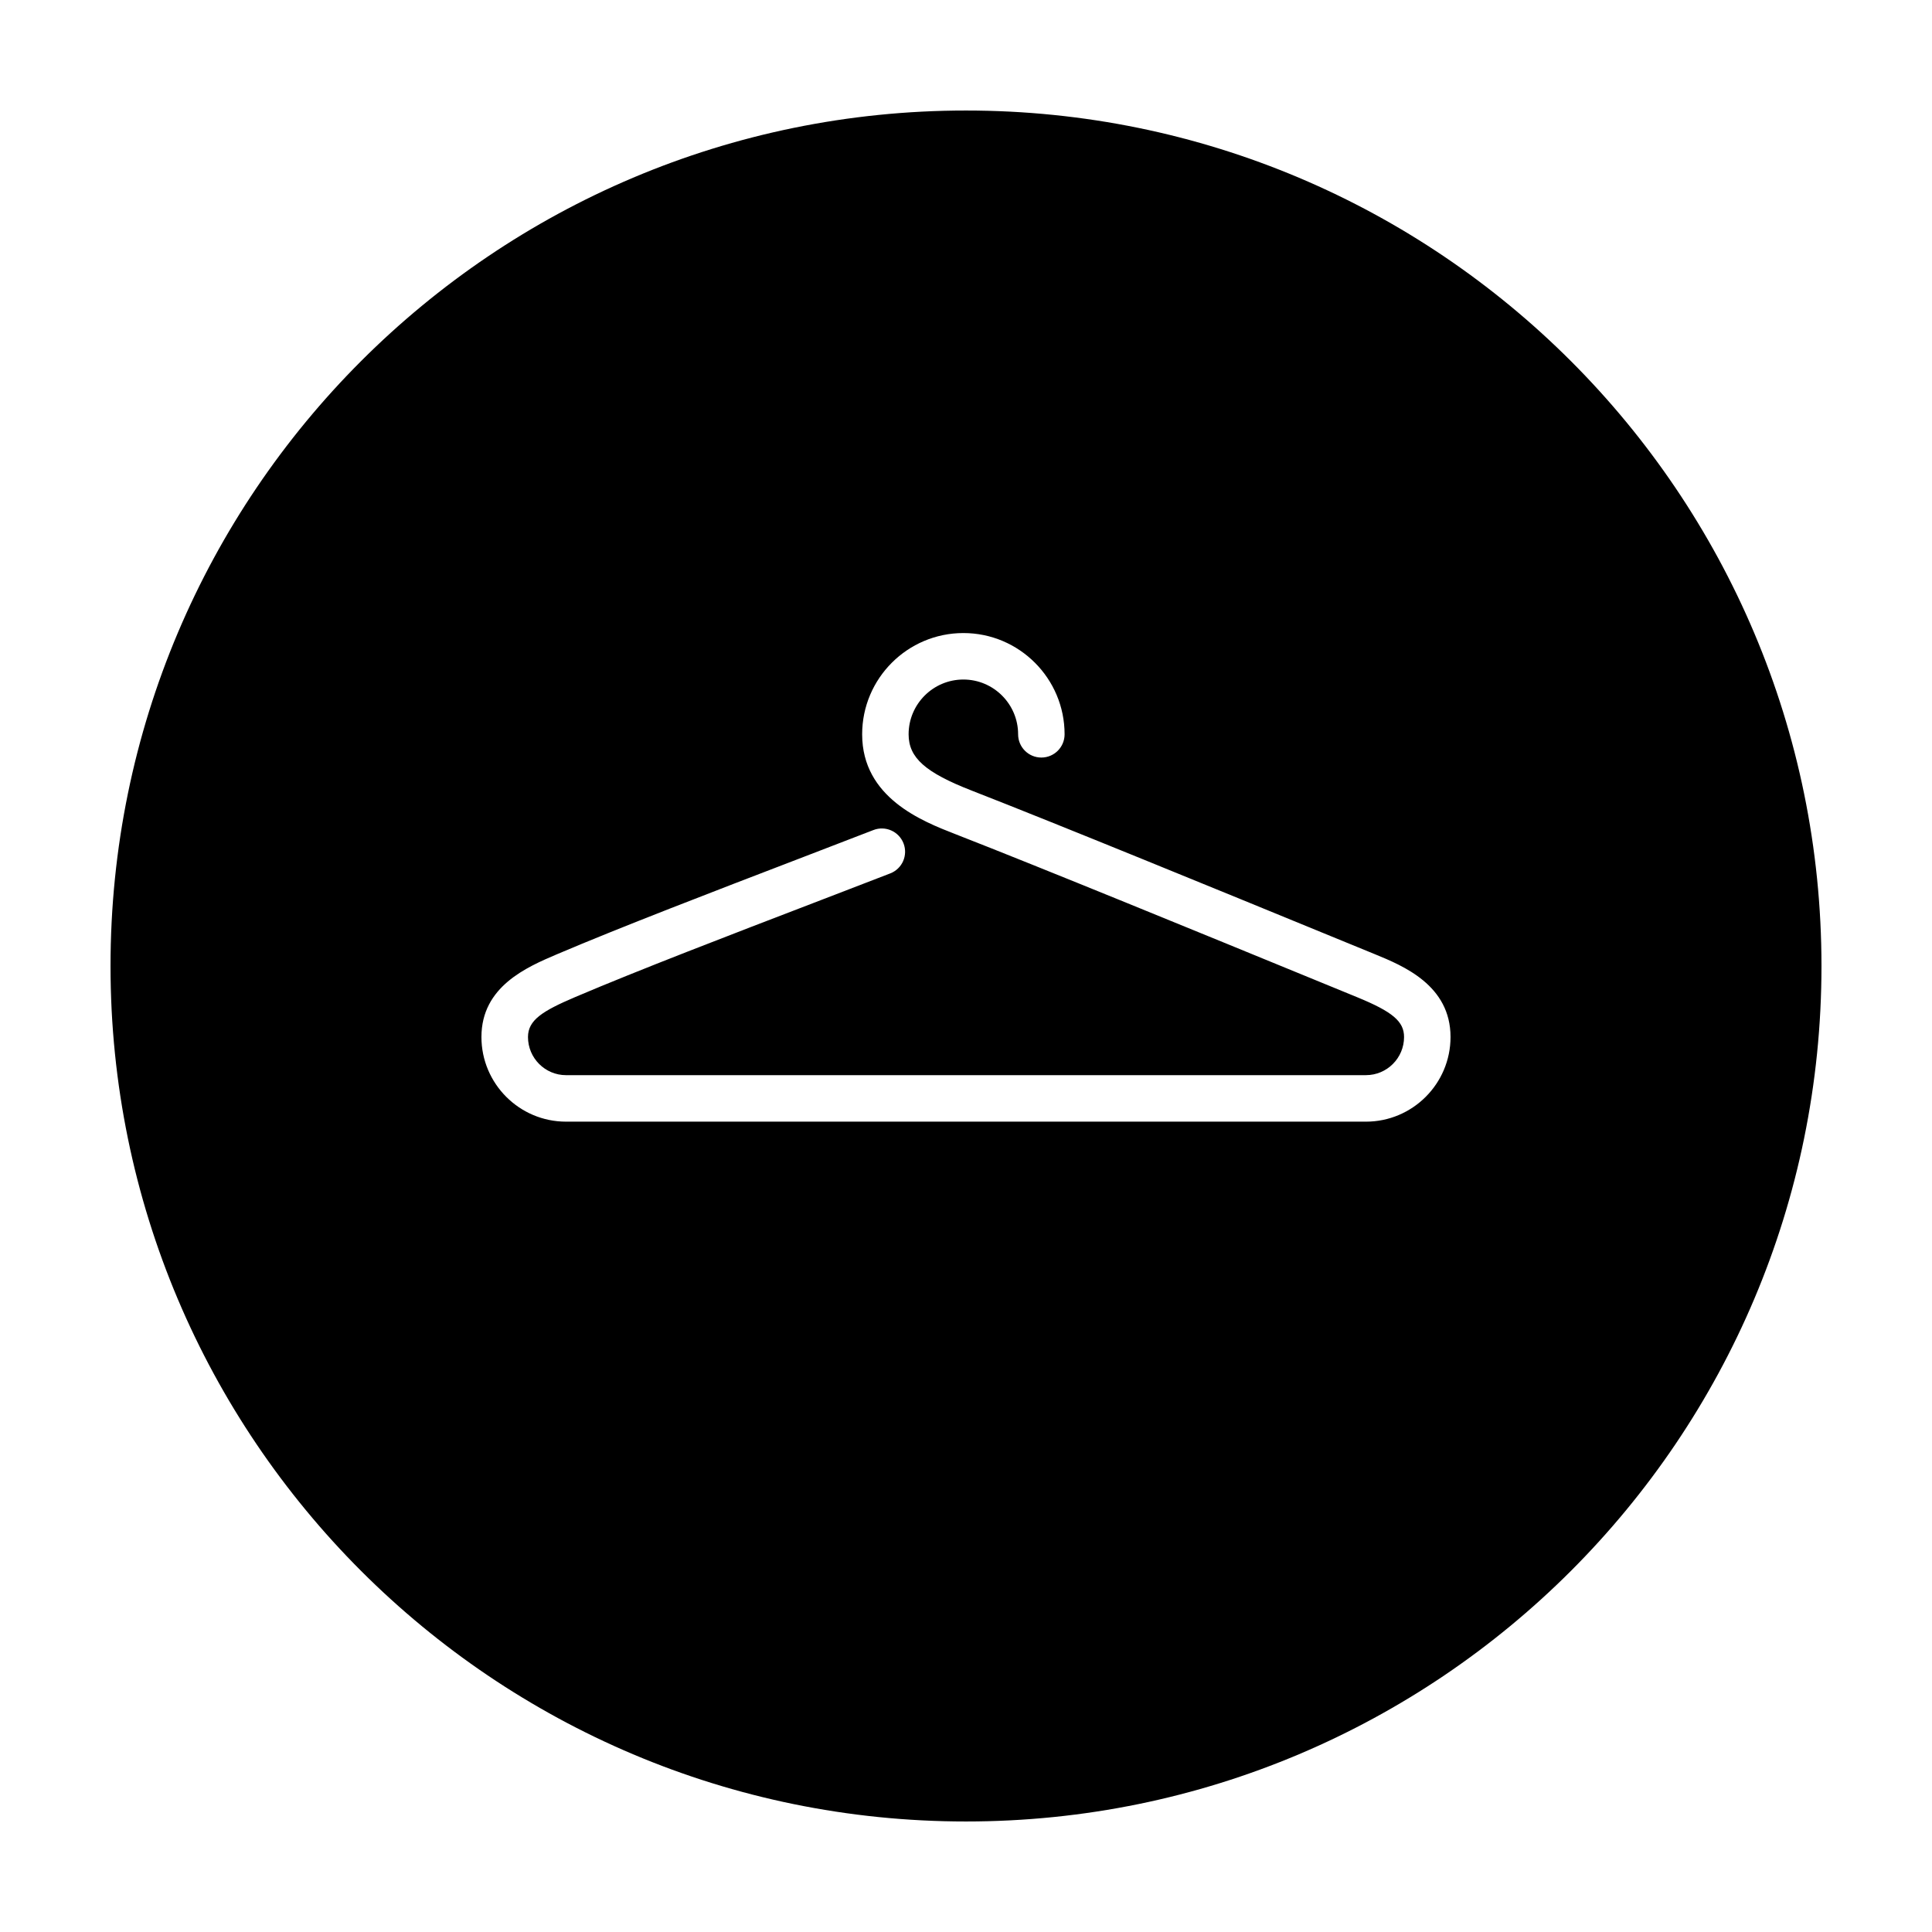 <?xml version="1.0" encoding="UTF-8"?>
<!-- Uploaded to: SVG Repo, www.svgrepo.com, Generator: SVG Repo Mixer Tools -->
<svg fill="#000000" width="800px" height="800px" version="1.1" viewBox="144 144 512 512" xmlns="http://www.w3.org/2000/svg">
 <path d="m400 173.29c-125.21 0-226.71 101.5-226.71 226.71 0 125.21 101.5 226.71 226.71 226.71s226.71-101.5 226.71-226.71c-0.004-125.21-101.5-226.71-226.71-226.71zm106 267.96h-212c-12.359 0-22.414-10.066-22.414-22.43 0-13.395 12.031-18.523 20-21.926 16.793-7.152 41.68-16.707 63.637-25.129 7.34-2.816 14.246-5.465 20.238-7.793 3.168-1.23 6.734 0.336 7.977 3.512 1.238 3.18-0.336 6.746-3.512 7.977-6.012 2.332-12.93 4.988-20.277 7.809-21.859 8.387-46.633 17.895-63.223 24.965-8.652 3.688-12.504 6.098-12.504 10.59 0 5.57 4.523 10.105 10.09 10.105l211.98-0.004c5.562 0 10.098-4.527 10.098-10.105 0-4.125-3.027-6.691-12.438-10.551l-11.559-4.742c-28.719-11.777-72.105-29.582-95.027-38.52-8.594-3.352-24.586-9.582-24.586-26.41 0-14.801 12.031-26.832 26.832-26.832 14.797 0 26.816 12.035 26.816 26.832 0 3.402-2.75 6.16-6.16 6.16-3.402 0-6.156-2.762-6.156-6.16 0-8-6.508-14.516-14.504-14.516-8.004 0-14.516 6.508-14.516 14.516 0 6.203 4.383 10.113 16.75 14.93 23.02 8.973 66.473 26.797 95.23 38.598l11.551 4.734c7.512 3.078 20.082 8.23 20.082 21.957 0 12.363-10.055 22.434-22.414 22.434z"/>
</svg>